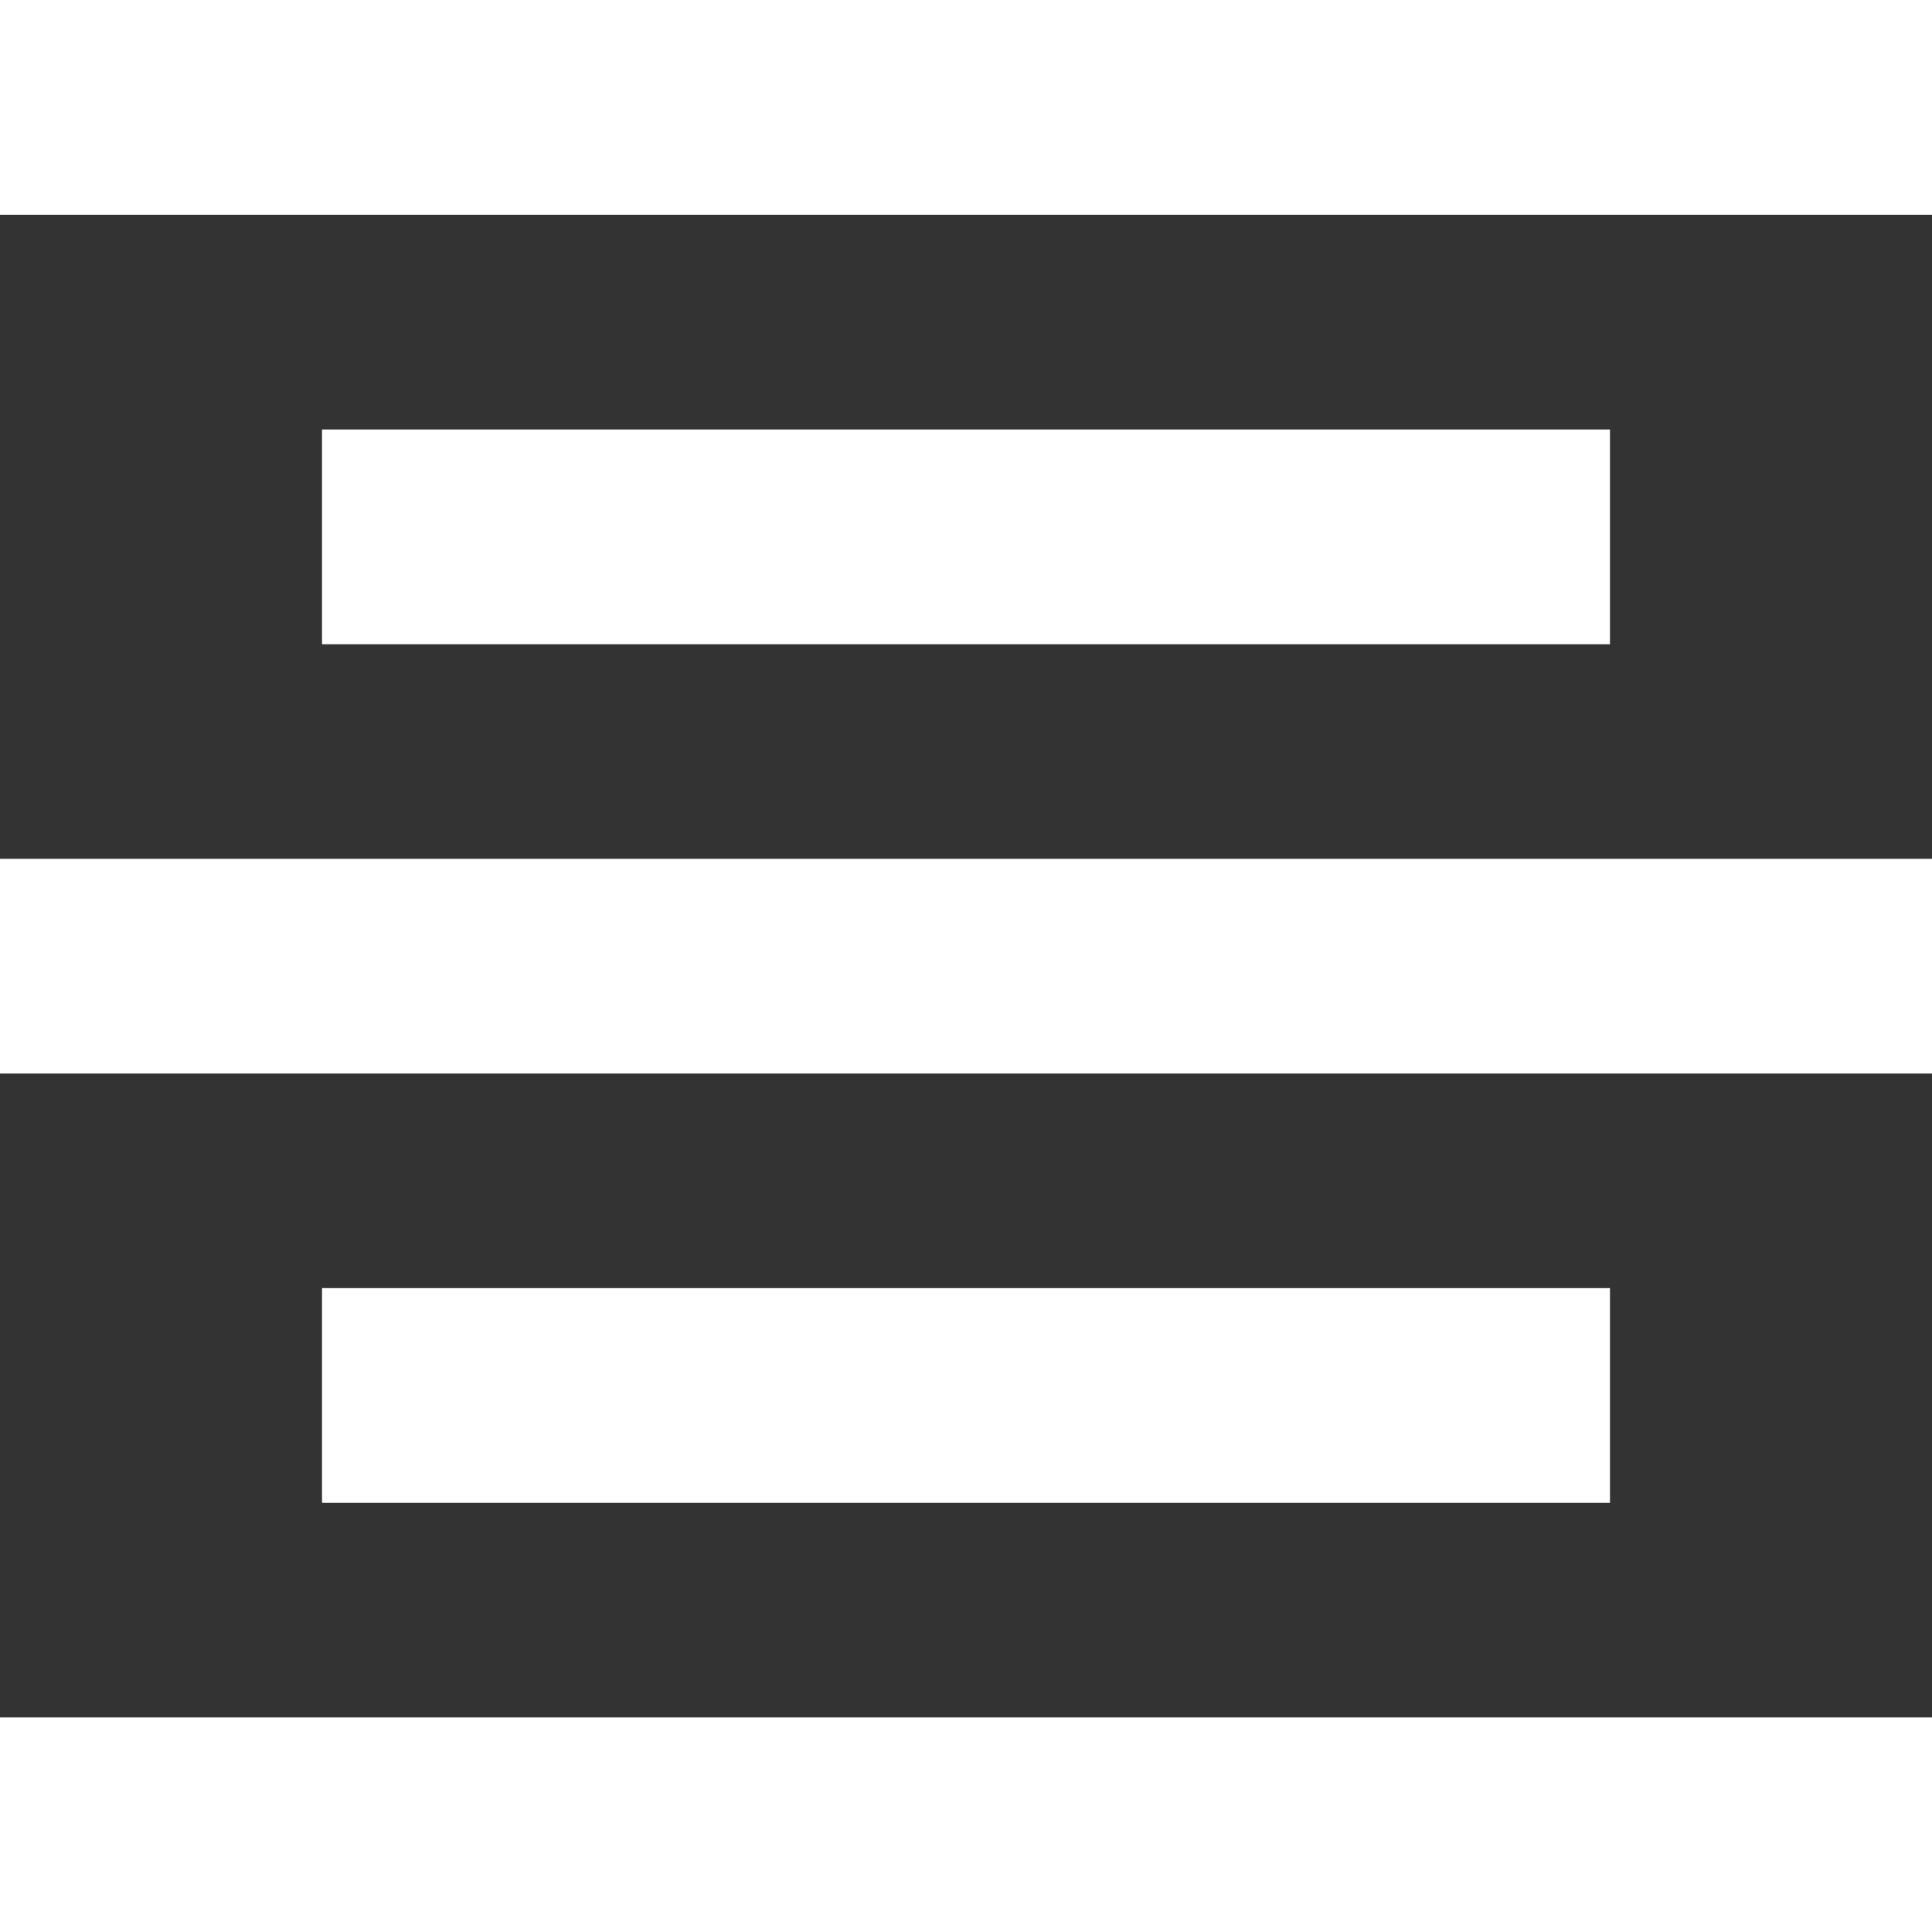 <svg xmlns="http://www.w3.org/2000/svg" width="11.507" height="11.507" viewBox="0 0 11.507 11.507">
  <rect x="0" y="0" width="11.507" height="11.507" fill="#333333" stroke="none"/>
  <g id="Group_53439" data-name="Group 53439" transform="translate(-550.738 -8092.836)">
    <rect id="Rectangle_268" data-name="Rectangle 268" width="11.507" height="1.279" transform="translate(550.738 8103.065)" fill="#fff"/>
    <rect id="Rectangle_269" data-name="Rectangle 269" width="7.671" height="1.279" transform="translate(552.656 8100.508)" fill="#fff"/>
    <rect id="Rectangle_270" data-name="Rectangle 270" width="7.671" height="1.279" transform="translate(552.656 8095.394)" fill="#fff"/>
    <rect id="Rectangle_271" data-name="Rectangle 271" width="11.507" height="1.279" transform="translate(550.738 8097.951)" fill="#fff"/>
    <rect id="Rectangle_272" data-name="Rectangle 272" width="11.507" height="1.279" transform="translate(550.738 8092.836)" fill="#fff"/>
  </g>
</svg>
